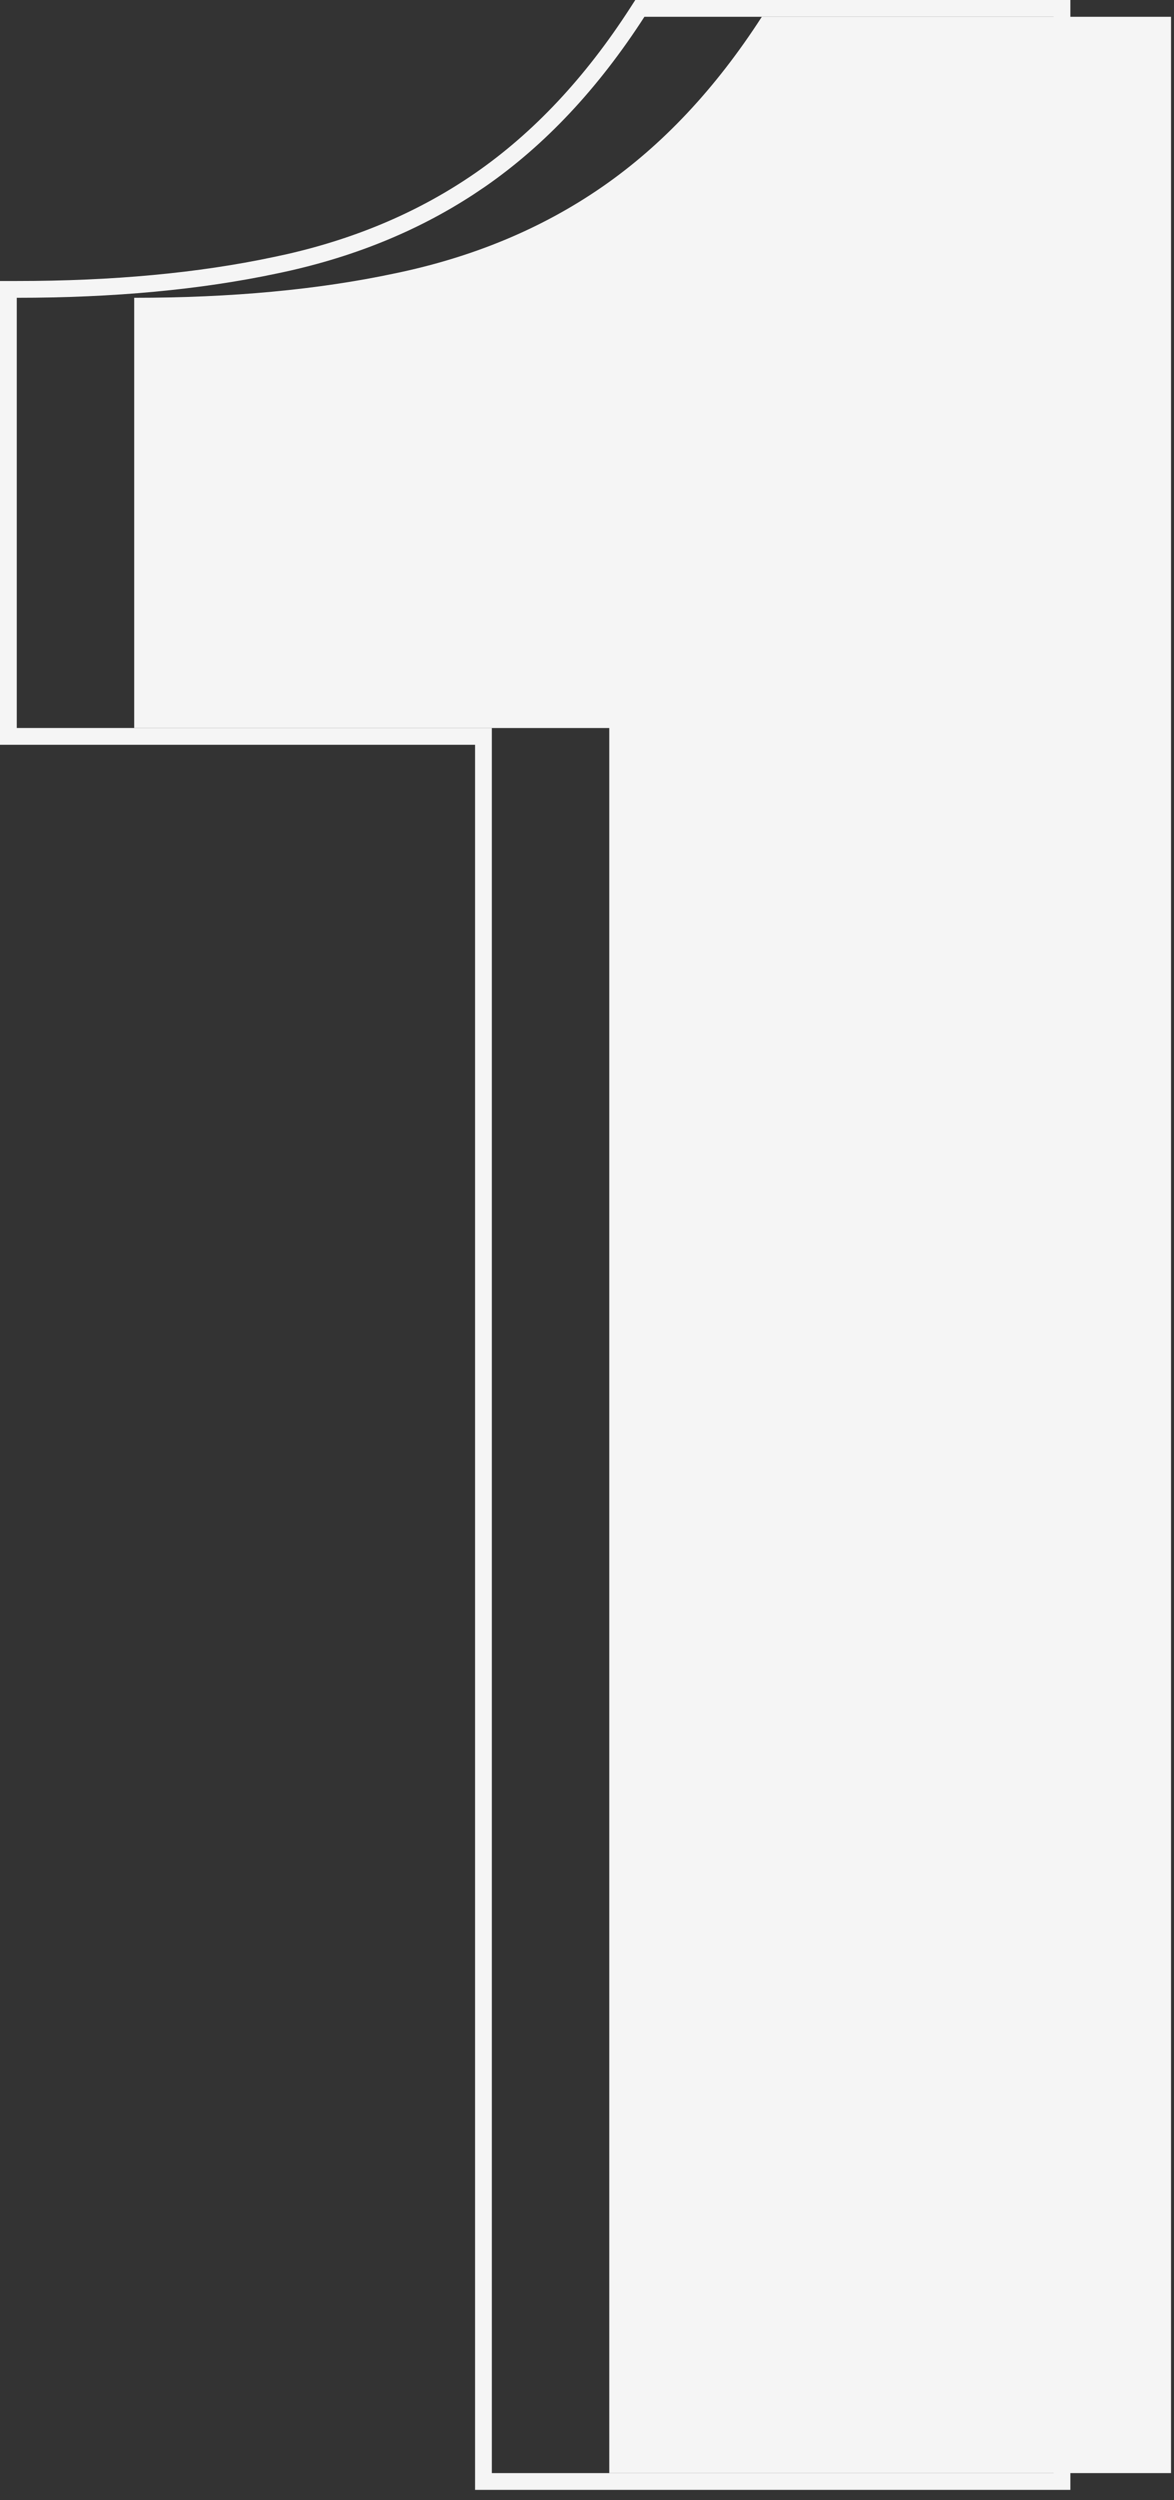 <?xml version="1.0" encoding="UTF-8"?> <svg xmlns="http://www.w3.org/2000/svg" width="70" height="149" viewBox="0 0 70 149" fill="none"><rect x="0" y="0" width="70" height="149" fill="#333333" stroke="none"/><path d="M36.328 147.385V43.386H8.002V17.747C13.791 17.747 18.96 17.265 23.509 16.3C28.195 15.335 32.331 13.612 35.914 11.131C39.498 8.65 42.669 5.273 45.425 1H69.823V147.385H36.328Z" fill="#F5F5F5"></path><path d="M62.821 1H38.424C35.667 5.273 32.497 8.65 28.913 11.131L28.234 11.587C24.81 13.824 20.901 15.395 16.508 16.3C11.959 17.265 6.789 17.747 1 17.747V43.385H29.326V147.385H62.821V1ZM63.821 148.385H28.326V44.385H0V16.747H1C6.736 16.747 11.834 16.269 16.3 15.321L16.306 15.32L17.155 15.136C21.372 14.168 25.097 12.556 28.344 10.309C31.803 7.914 34.887 4.638 37.584 0.457L37.879 0H63.821V148.385Z" fill="#F5F5F5"></path></svg> 